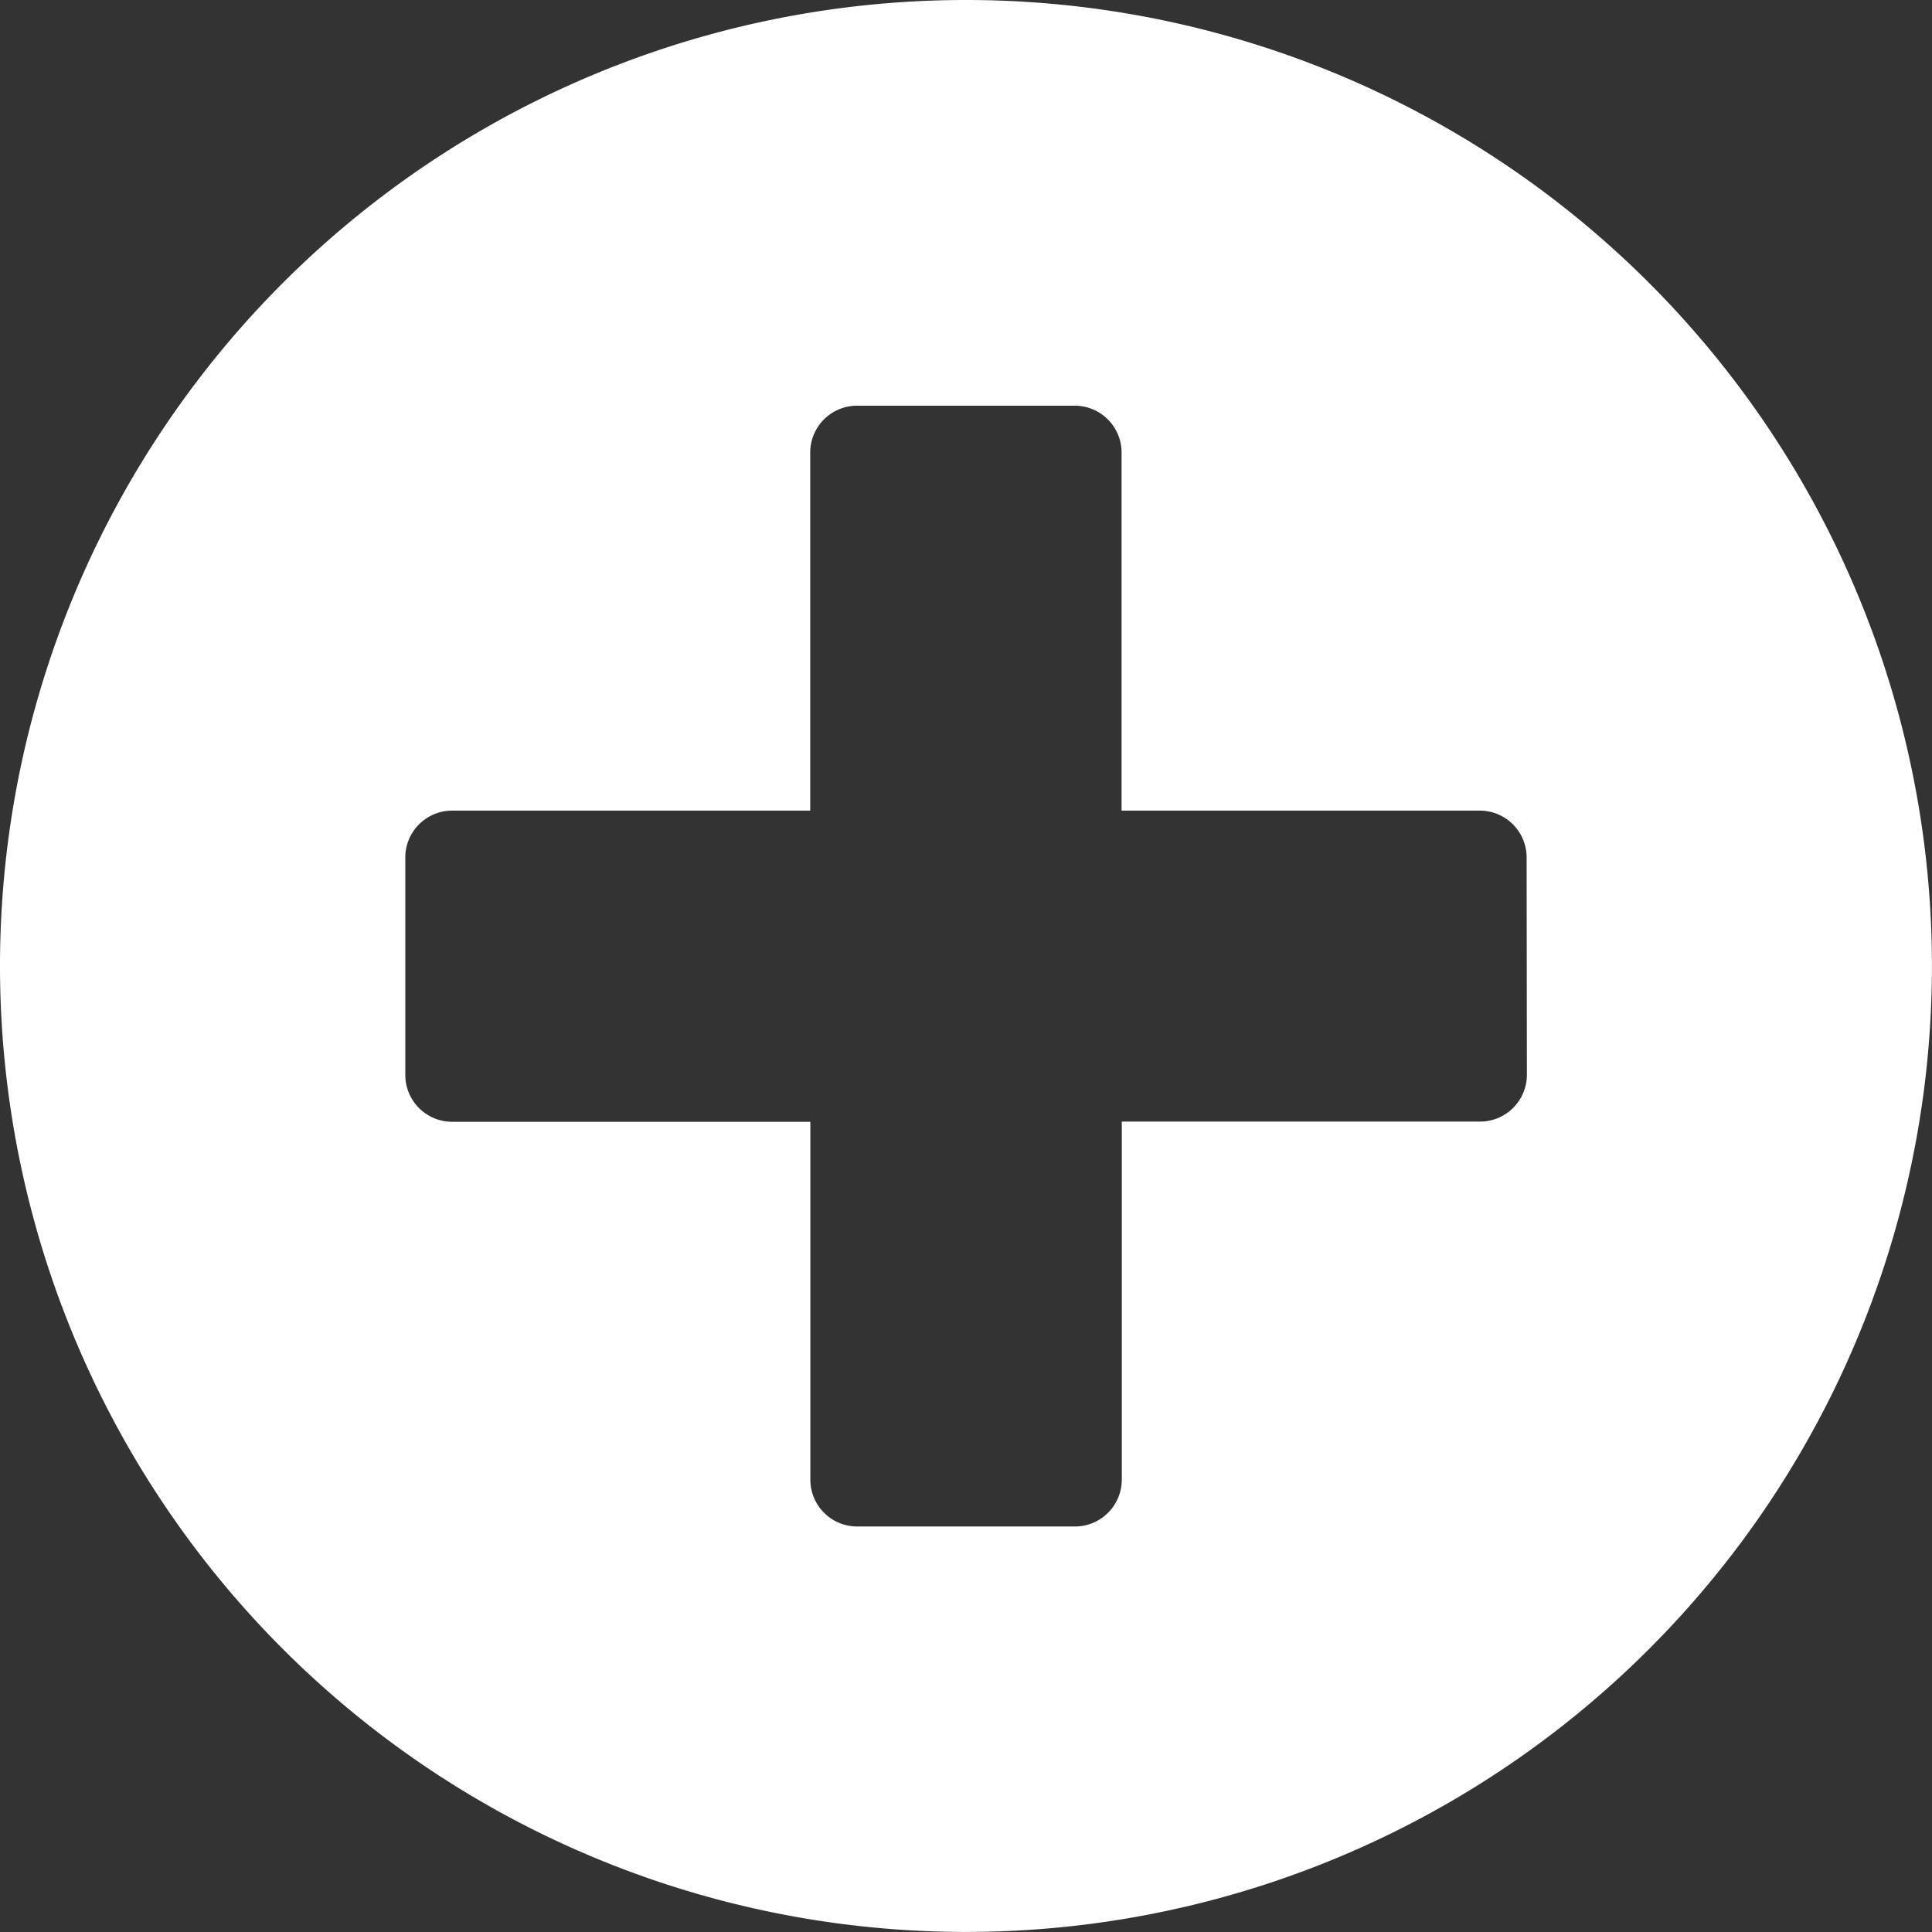 <svg xmlns="http://www.w3.org/2000/svg" width="29.063" height="29.063" viewBox="0 0 29.063 29.063"><rect x="0" y="0" width="29.063" height="29.063" fill="#333333" stroke="none"/><path d="M0-25.781A14.529,14.529,0,0,0-14.531-11.25,14.529,14.529,0,0,0,0,3.281,14.529,14.529,0,0,0,14.531-11.25,14.529,14.529,0,0,0,0-25.781ZM8.438-9.609a.705.705,0,0,1-.7.7H2.344v5.391a.705.705,0,0,1-.7.7H-1.641a.705.705,0,0,1-.7-.7V-8.906H-7.734a.705.705,0,0,1-.7-.7v-3.281a.705.705,0,0,1,.7-.7h5.391v-5.391a.705.705,0,0,1,.7-.7H1.641a.705.705,0,0,1,.7.7v5.391H7.734a.705.705,0,0,1,.7.7Z" transform="translate(14.531 25.781)" fill="#fff"/></svg>